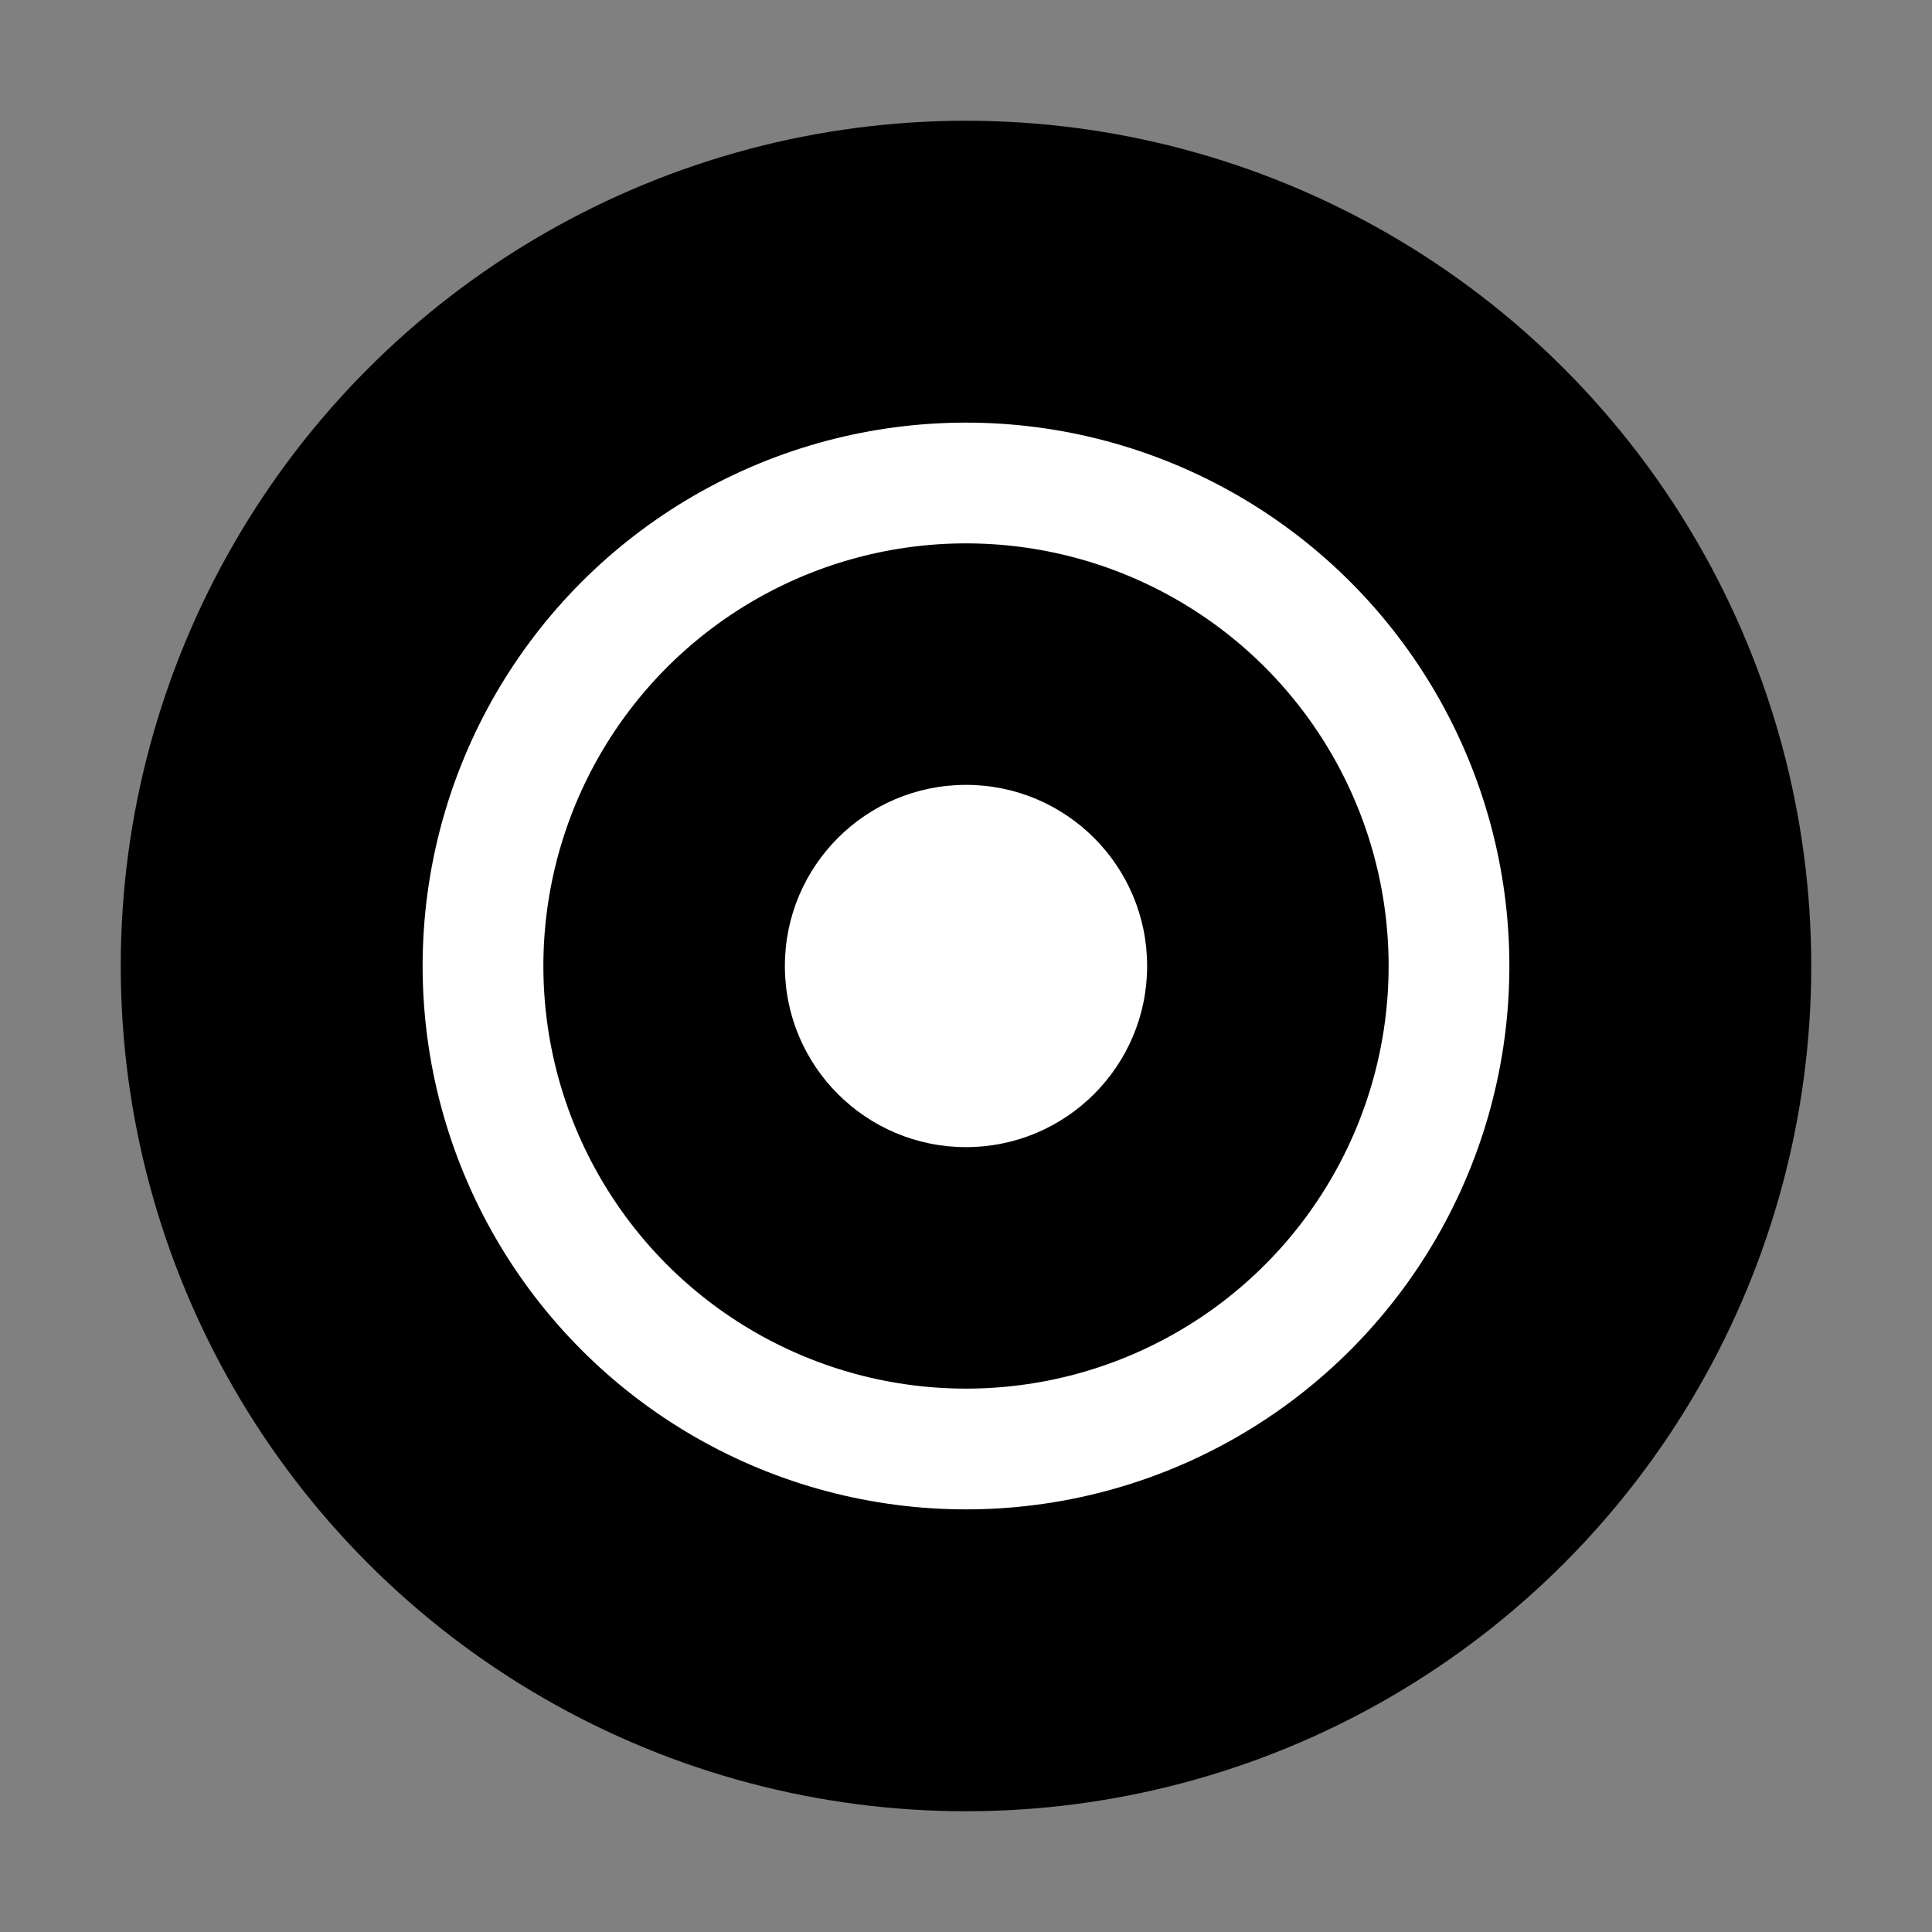 <svg width="32" height="32" viewBox="0 0 32 32" fill="none" xmlns="http://www.w3.org/2000/svg">
  <rect x="0" y="0" width="32" height="32" fill="#808080" stroke="none"/>
  <circle cx="16" cy="16" r="14" fill="#000000"/>
  <circle cx="16" cy="16" r="8" fill="none" stroke="#ffffff" stroke-width="2"/>
  <circle cx="16" cy="16" r="3" fill="#ffffff"/>
</svg>